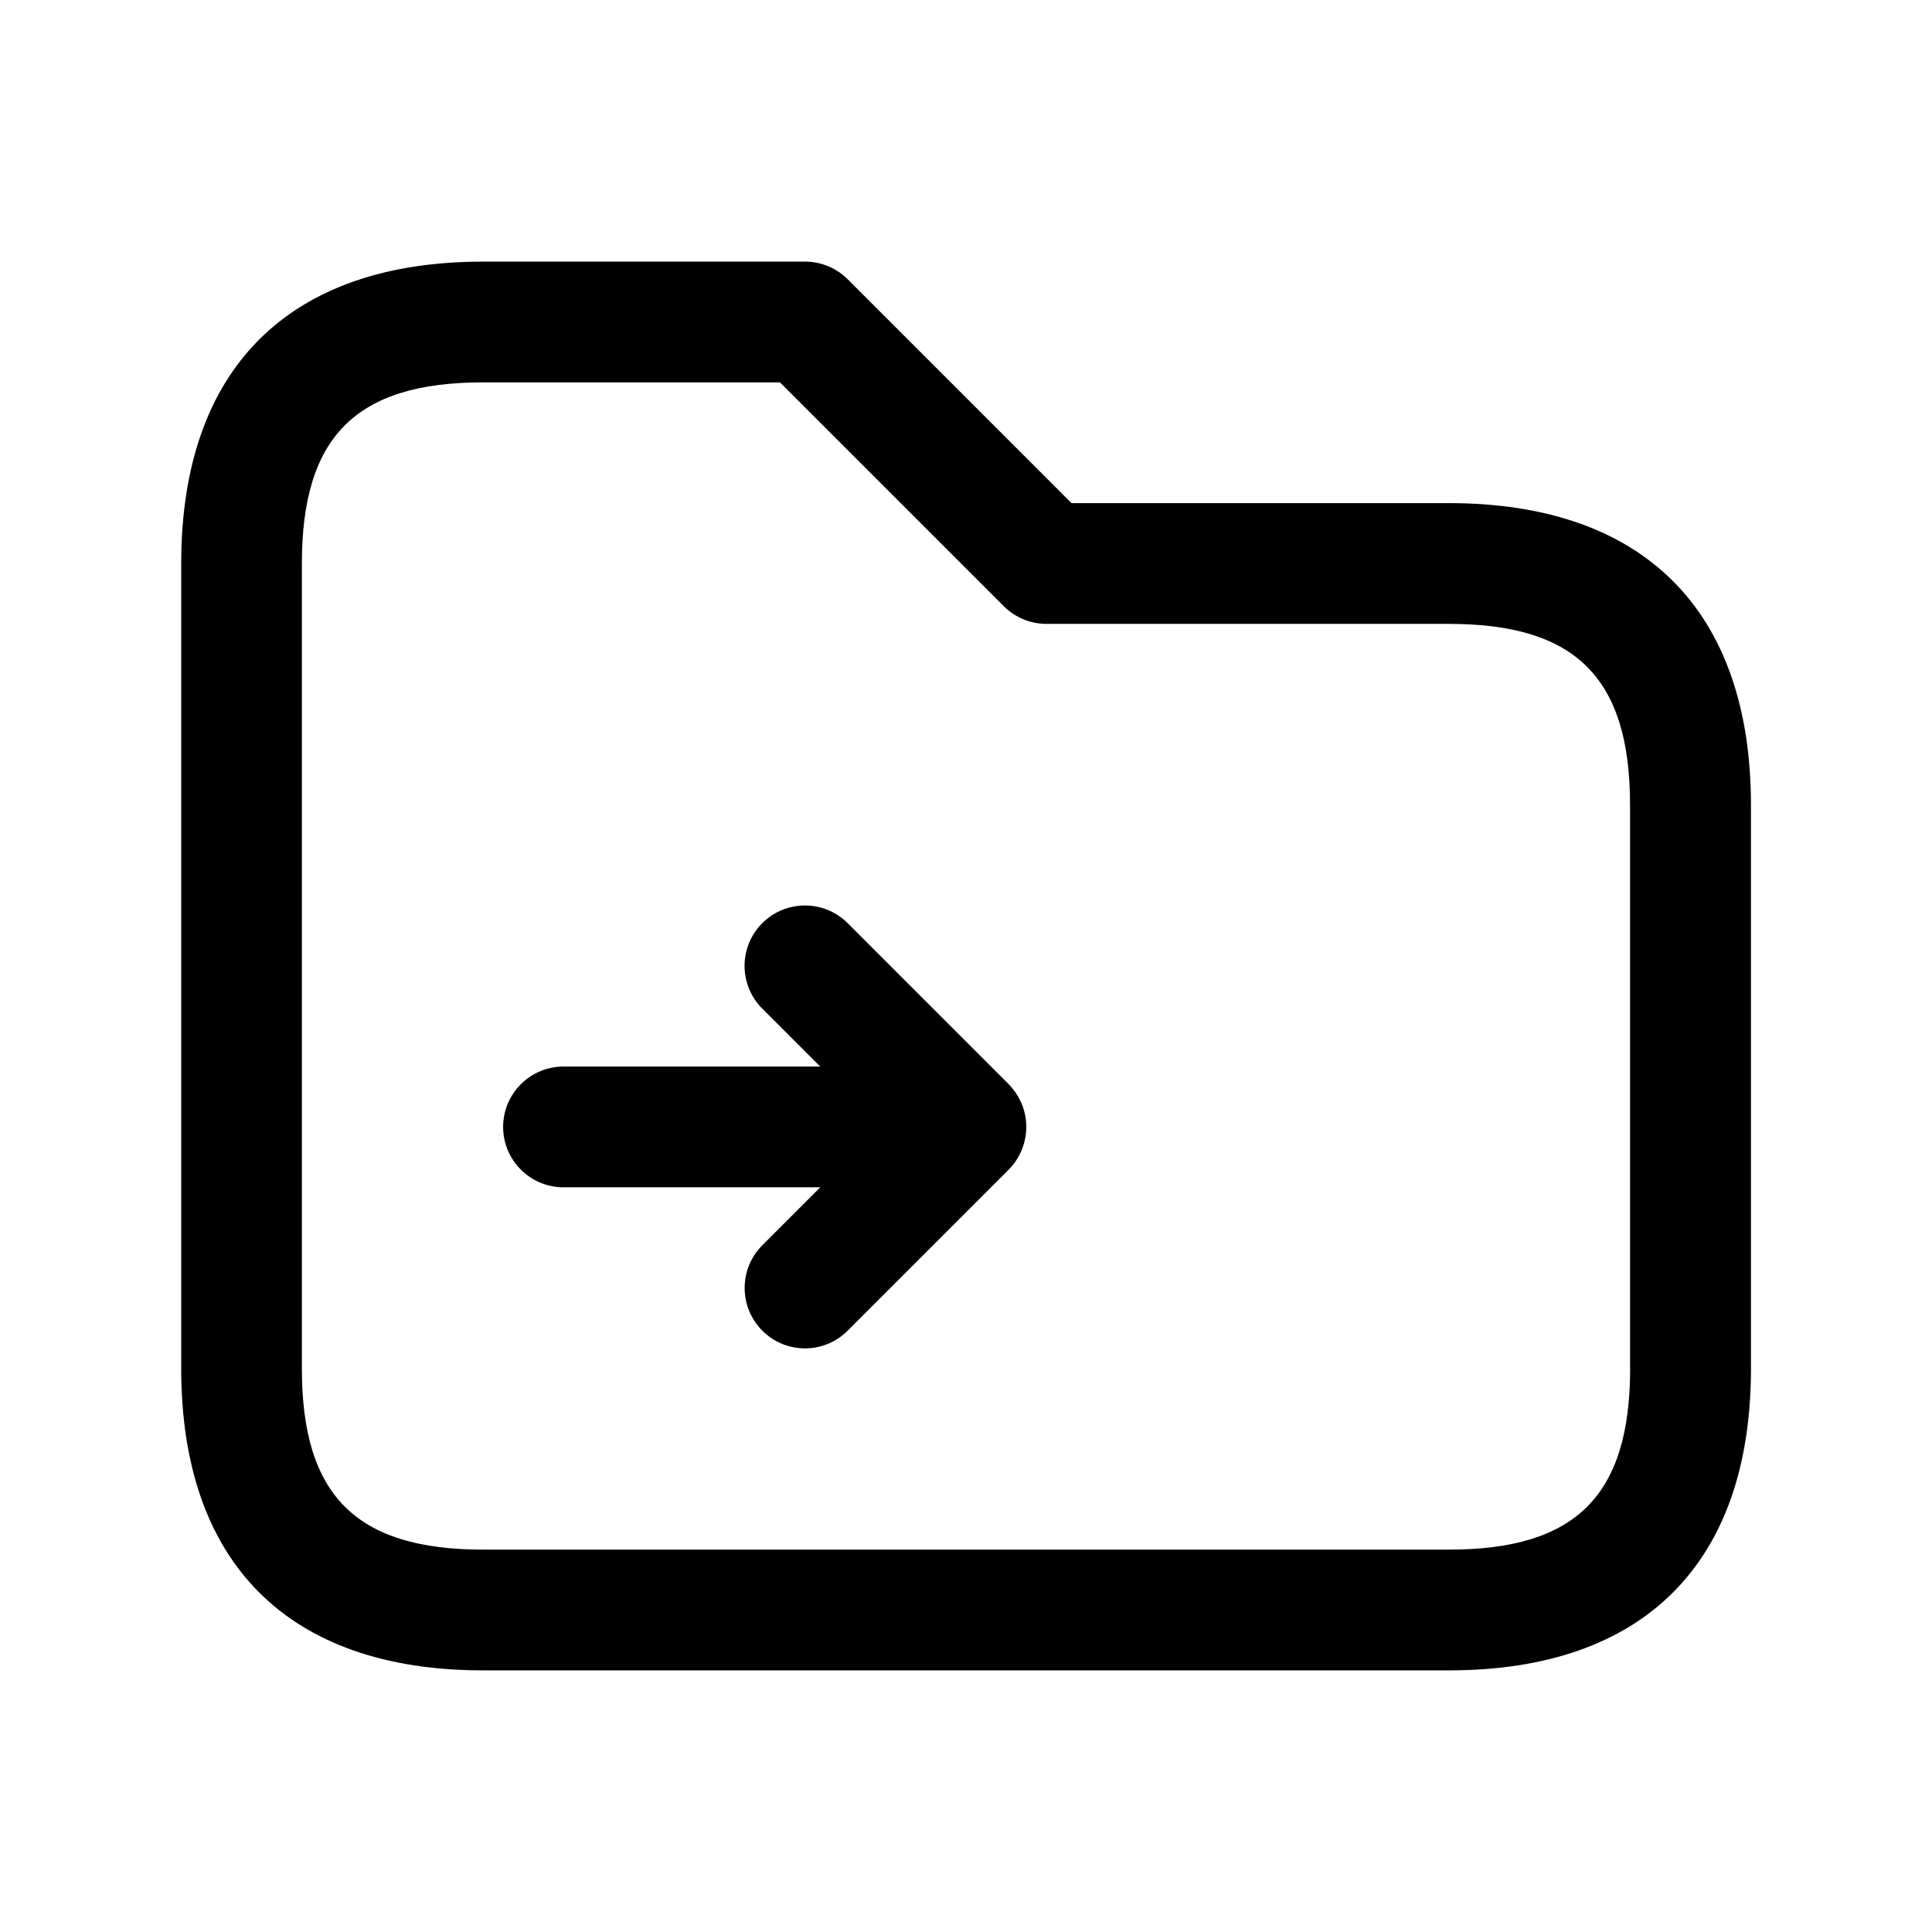 <svg width="24" height="24" viewBox="0 0 24 24" fill="none" xmlns="http://www.w3.org/2000/svg">
<path d="M18 6.25H13.311L10.531 3.47C10.39 3.329 10.2 3.25 10.001 3.25H6.001C3.583 3.25 2.251 4.582 2.251 7V17C2.251 19.418 3.583 20.75 6.001 20.75H18.001C20.419 20.75 21.751 19.418 21.751 17V10C21.75 7.582 20.418 6.25 18 6.25ZM20.25 17C20.25 18.577 19.577 19.25 18 19.25H6C4.423 19.25 3.75 18.577 3.75 17V7C3.75 5.423 4.423 4.75 6 4.75H9.689L12.469 7.53C12.61 7.671 12.8 7.75 12.999 7.75H17.999C19.576 7.75 20.249 8.423 20.249 10V17H20.25ZM12.692 13.713C12.768 13.896 12.768 14.103 12.692 14.286C12.654 14.378 12.599 14.461 12.53 14.53L10.53 16.53C10.384 16.676 10.192 16.75 10 16.75C9.808 16.75 9.616 16.677 9.47 16.53C9.177 16.237 9.177 15.762 9.47 15.469L10.19 14.749H7C6.586 14.749 6.25 14.413 6.25 13.999C6.25 13.585 6.586 13.249 7 13.249H10.189L9.469 12.529C9.176 12.236 9.176 11.761 9.469 11.468C9.762 11.175 10.237 11.175 10.53 11.468L12.53 13.468C12.599 13.539 12.654 13.622 12.692 13.713Z" fill="black"/>
</svg>

